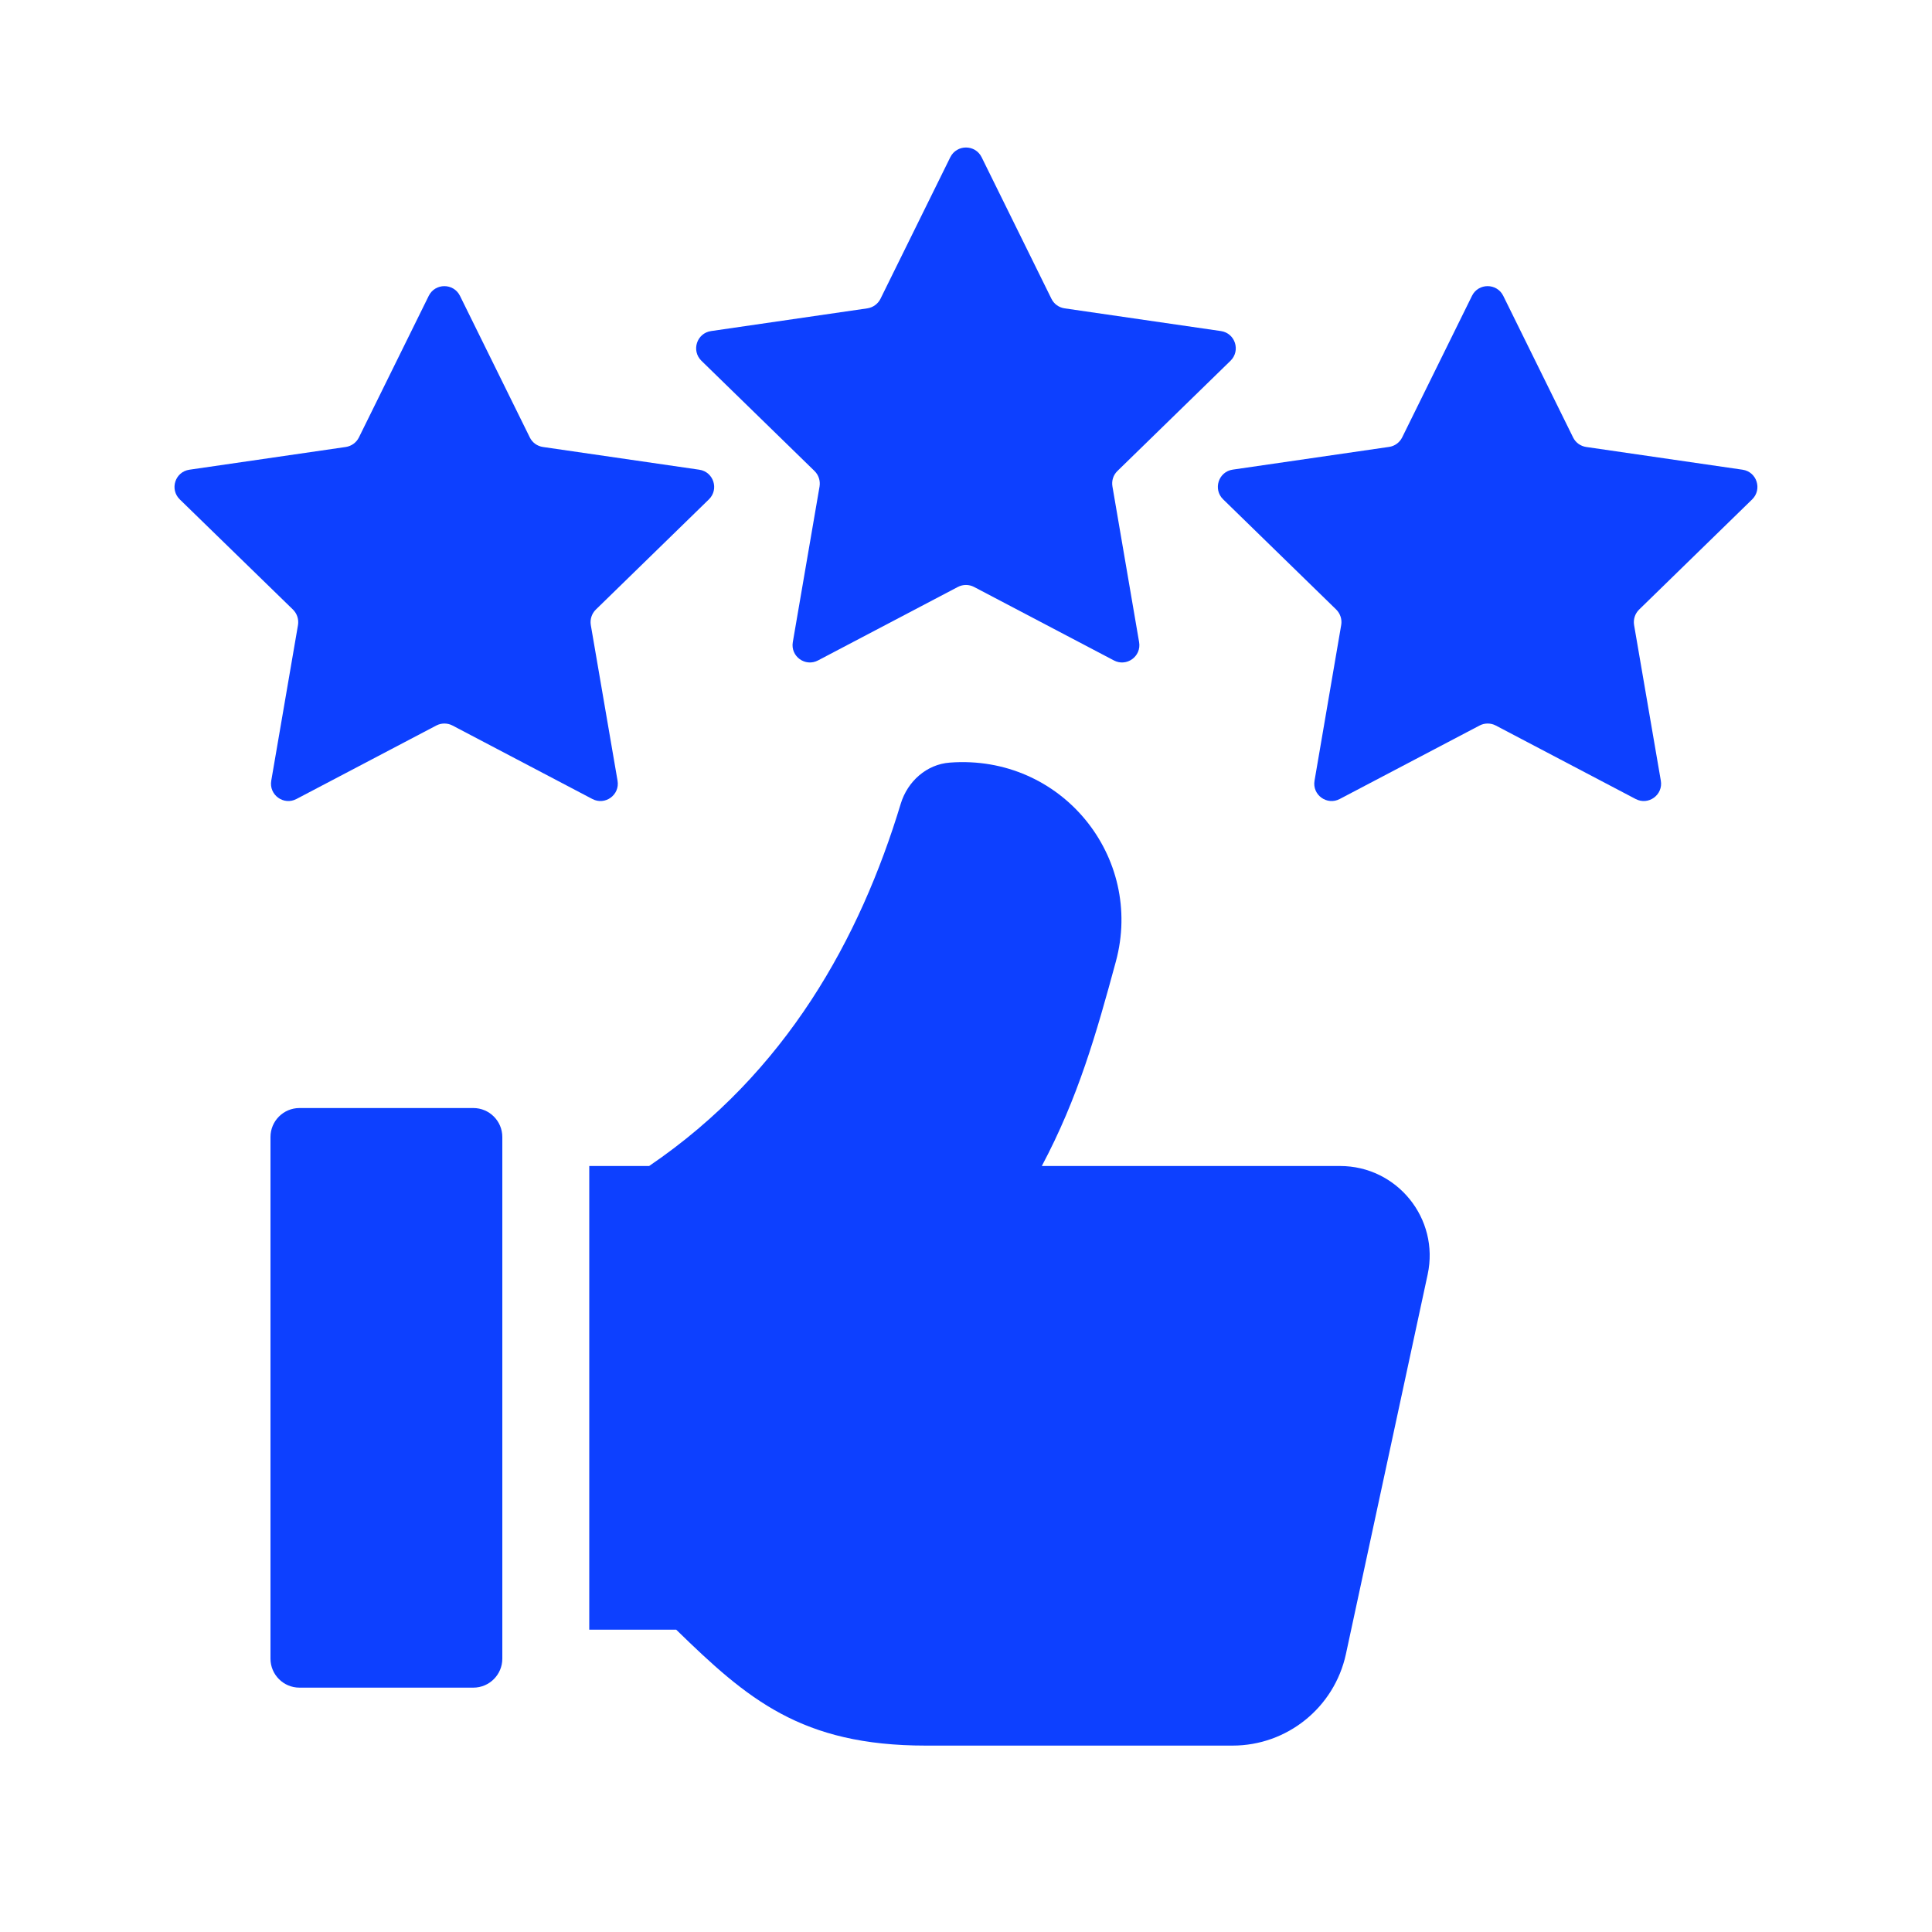 <svg width="25" height="25" viewBox="0 0 25 25" fill="none" xmlns="http://www.w3.org/2000/svg">
<path d="M18.474 16.491L17.416 21.404C17.266 22.095 16.656 22.588 15.949 22.588H11.98C10.366 22.588 9.671 21.985 8.75 21.088H7.625V15.088H8.4C10.177 13.879 11.129 12.14 11.656 10.399C11.744 10.111 11.99 9.89 12.291 9.868C13.737 9.759 14.806 11.09 14.439 12.443C14.187 13.373 13.95 14.206 13.481 15.088H17.34C18.079 15.088 18.629 15.769 18.474 16.491Z" fill="#0D40FF"/>
<path d="M12.702 2.034L13.606 3.867C13.639 3.934 13.702 3.979 13.776 3.99L15.799 4.284C15.983 4.311 16.056 4.537 15.923 4.668L14.459 6.095C14.406 6.147 14.382 6.221 14.395 6.295L14.74 8.309C14.772 8.493 14.579 8.633 14.414 8.546L12.604 7.595C12.539 7.561 12.46 7.561 12.395 7.595L10.585 8.546C10.42 8.633 10.227 8.493 10.259 8.309L10.605 6.295C10.617 6.222 10.593 6.147 10.54 6.095L9.076 4.668C8.943 4.537 9.016 4.311 9.201 4.284L11.223 3.99C11.297 3.979 11.36 3.933 11.393 3.867L12.297 2.034C12.381 1.867 12.619 1.867 12.702 2.034Z" fill="#0D40FF"/>
<path d="M19.452 3.828L20.356 5.661C20.389 5.728 20.452 5.773 20.526 5.784L22.549 6.078C22.733 6.105 22.806 6.331 22.673 6.462L21.21 7.888C21.157 7.94 21.133 8.014 21.145 8.088L21.491 10.102C21.523 10.286 21.33 10.426 21.165 10.339L19.355 9.388C19.29 9.354 19.211 9.354 19.146 9.388L17.336 10.339C17.171 10.426 16.978 10.286 17.01 10.102L17.355 8.088C17.368 8.015 17.343 7.94 17.291 7.888L15.827 6.461C15.694 6.331 15.767 6.104 15.951 6.077L17.974 5.783C18.048 5.773 18.111 5.726 18.144 5.66L19.048 3.827C19.131 3.661 19.369 3.661 19.452 3.828Z" fill="#0D40FF"/>
<path d="M5.952 3.828L6.856 5.661C6.889 5.728 6.952 5.773 7.026 5.784L9.049 6.078C9.233 6.105 9.307 6.331 9.173 6.462L7.71 7.888C7.657 7.94 7.633 8.014 7.645 8.088L7.991 10.102C8.023 10.286 7.83 10.426 7.665 10.339L5.855 9.388C5.79 9.354 5.711 9.354 5.646 9.388L3.836 10.339C3.671 10.426 3.478 10.286 3.51 10.102L3.856 8.088C3.868 8.015 3.844 7.94 3.791 7.888L2.326 6.462C2.193 6.331 2.266 6.105 2.451 6.078L4.474 5.784C4.548 5.773 4.611 5.727 4.644 5.661L5.548 3.828C5.631 3.661 5.869 3.661 5.952 3.828Z" fill="#0D40FF"/>
<path d="M3.875 14.338H6.125C6.332 14.338 6.5 14.506 6.5 14.713V21.463C6.5 21.67 6.332 21.838 6.125 21.838H3.875C3.668 21.838 3.5 21.67 3.5 21.463V14.713C3.5 14.506 3.668 14.338 3.875 14.338Z" fill="#0D40FF"/>
</svg>
